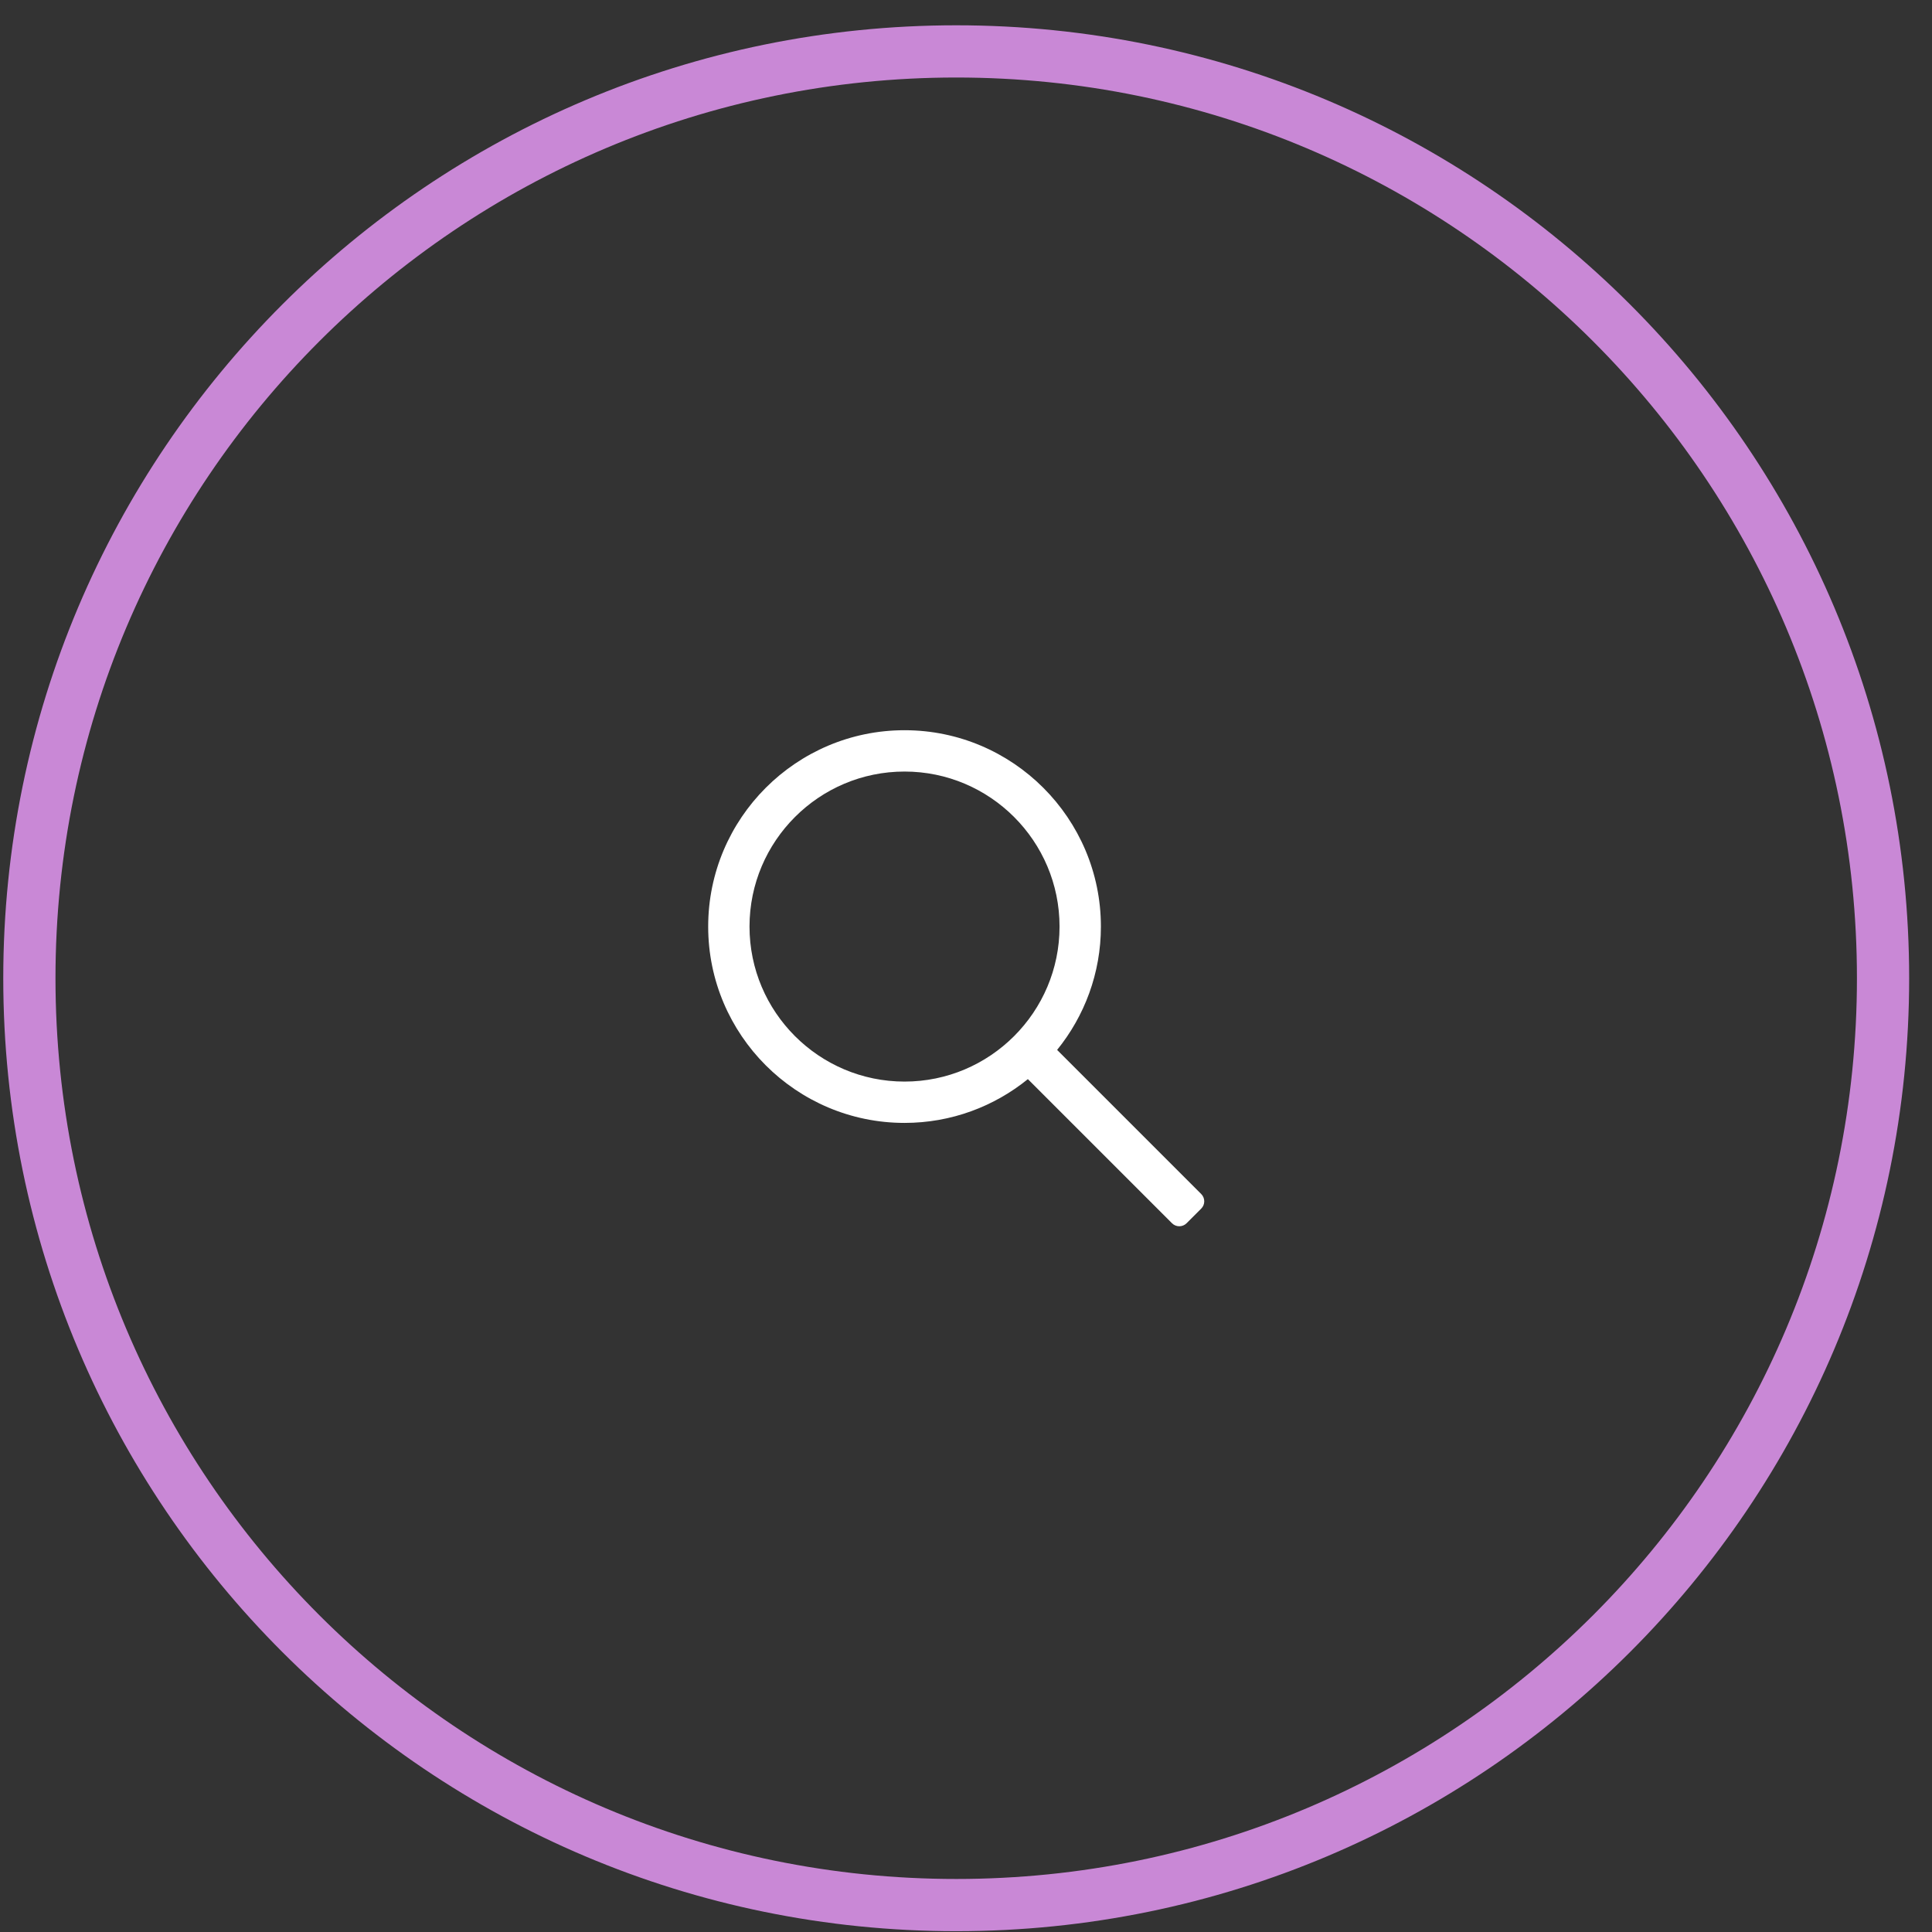<?xml version="1.0" encoding="UTF-8"?> <svg xmlns="http://www.w3.org/2000/svg" width="74" height="74" viewBox="0 0 74 74" fill="none"><rect x="0" y="0" width="74" height="74" fill="#333333" stroke="none"/><path d="M1.125 37.469C1.125 17.863 17.019 1.969 36.625 1.969C56.231 1.969 72.125 17.863 72.125 37.469C72.125 57.075 56.231 72.969 36.625 72.969C17.019 72.969 1.125 57.075 1.125 37.469Z" stroke="#EE9EFF" stroke-opacity="0.8" stroke-width="2"></path><g clip-path="url(#clip0_1_106)"><path d="M46.009 45.733L40.49 40.214C41.536 38.922 42.167 37.279 42.167 35.49C42.167 31.343 38.793 27.969 34.646 27.969C30.499 27.969 27.125 31.343 27.125 35.49C27.125 39.637 30.499 43.01 34.646 43.01C36.435 43.01 38.078 42.38 39.37 41.333L44.89 46.853C45.044 47.007 45.295 47.007 45.449 46.853L46.009 46.293C46.164 46.139 46.164 45.888 46.009 45.733ZM34.646 41.427C31.372 41.427 28.708 38.764 28.708 35.49C28.708 32.215 31.372 29.552 34.646 29.552C37.92 29.552 40.583 32.215 40.583 35.49C40.583 38.764 37.92 41.427 34.646 41.427Z" fill="white"></path></g><defs><clipPath id="clip0_1_106"><rect width="19" height="19" fill="white" transform="translate(27.125 27.969)"></rect></clipPath></defs></svg> 